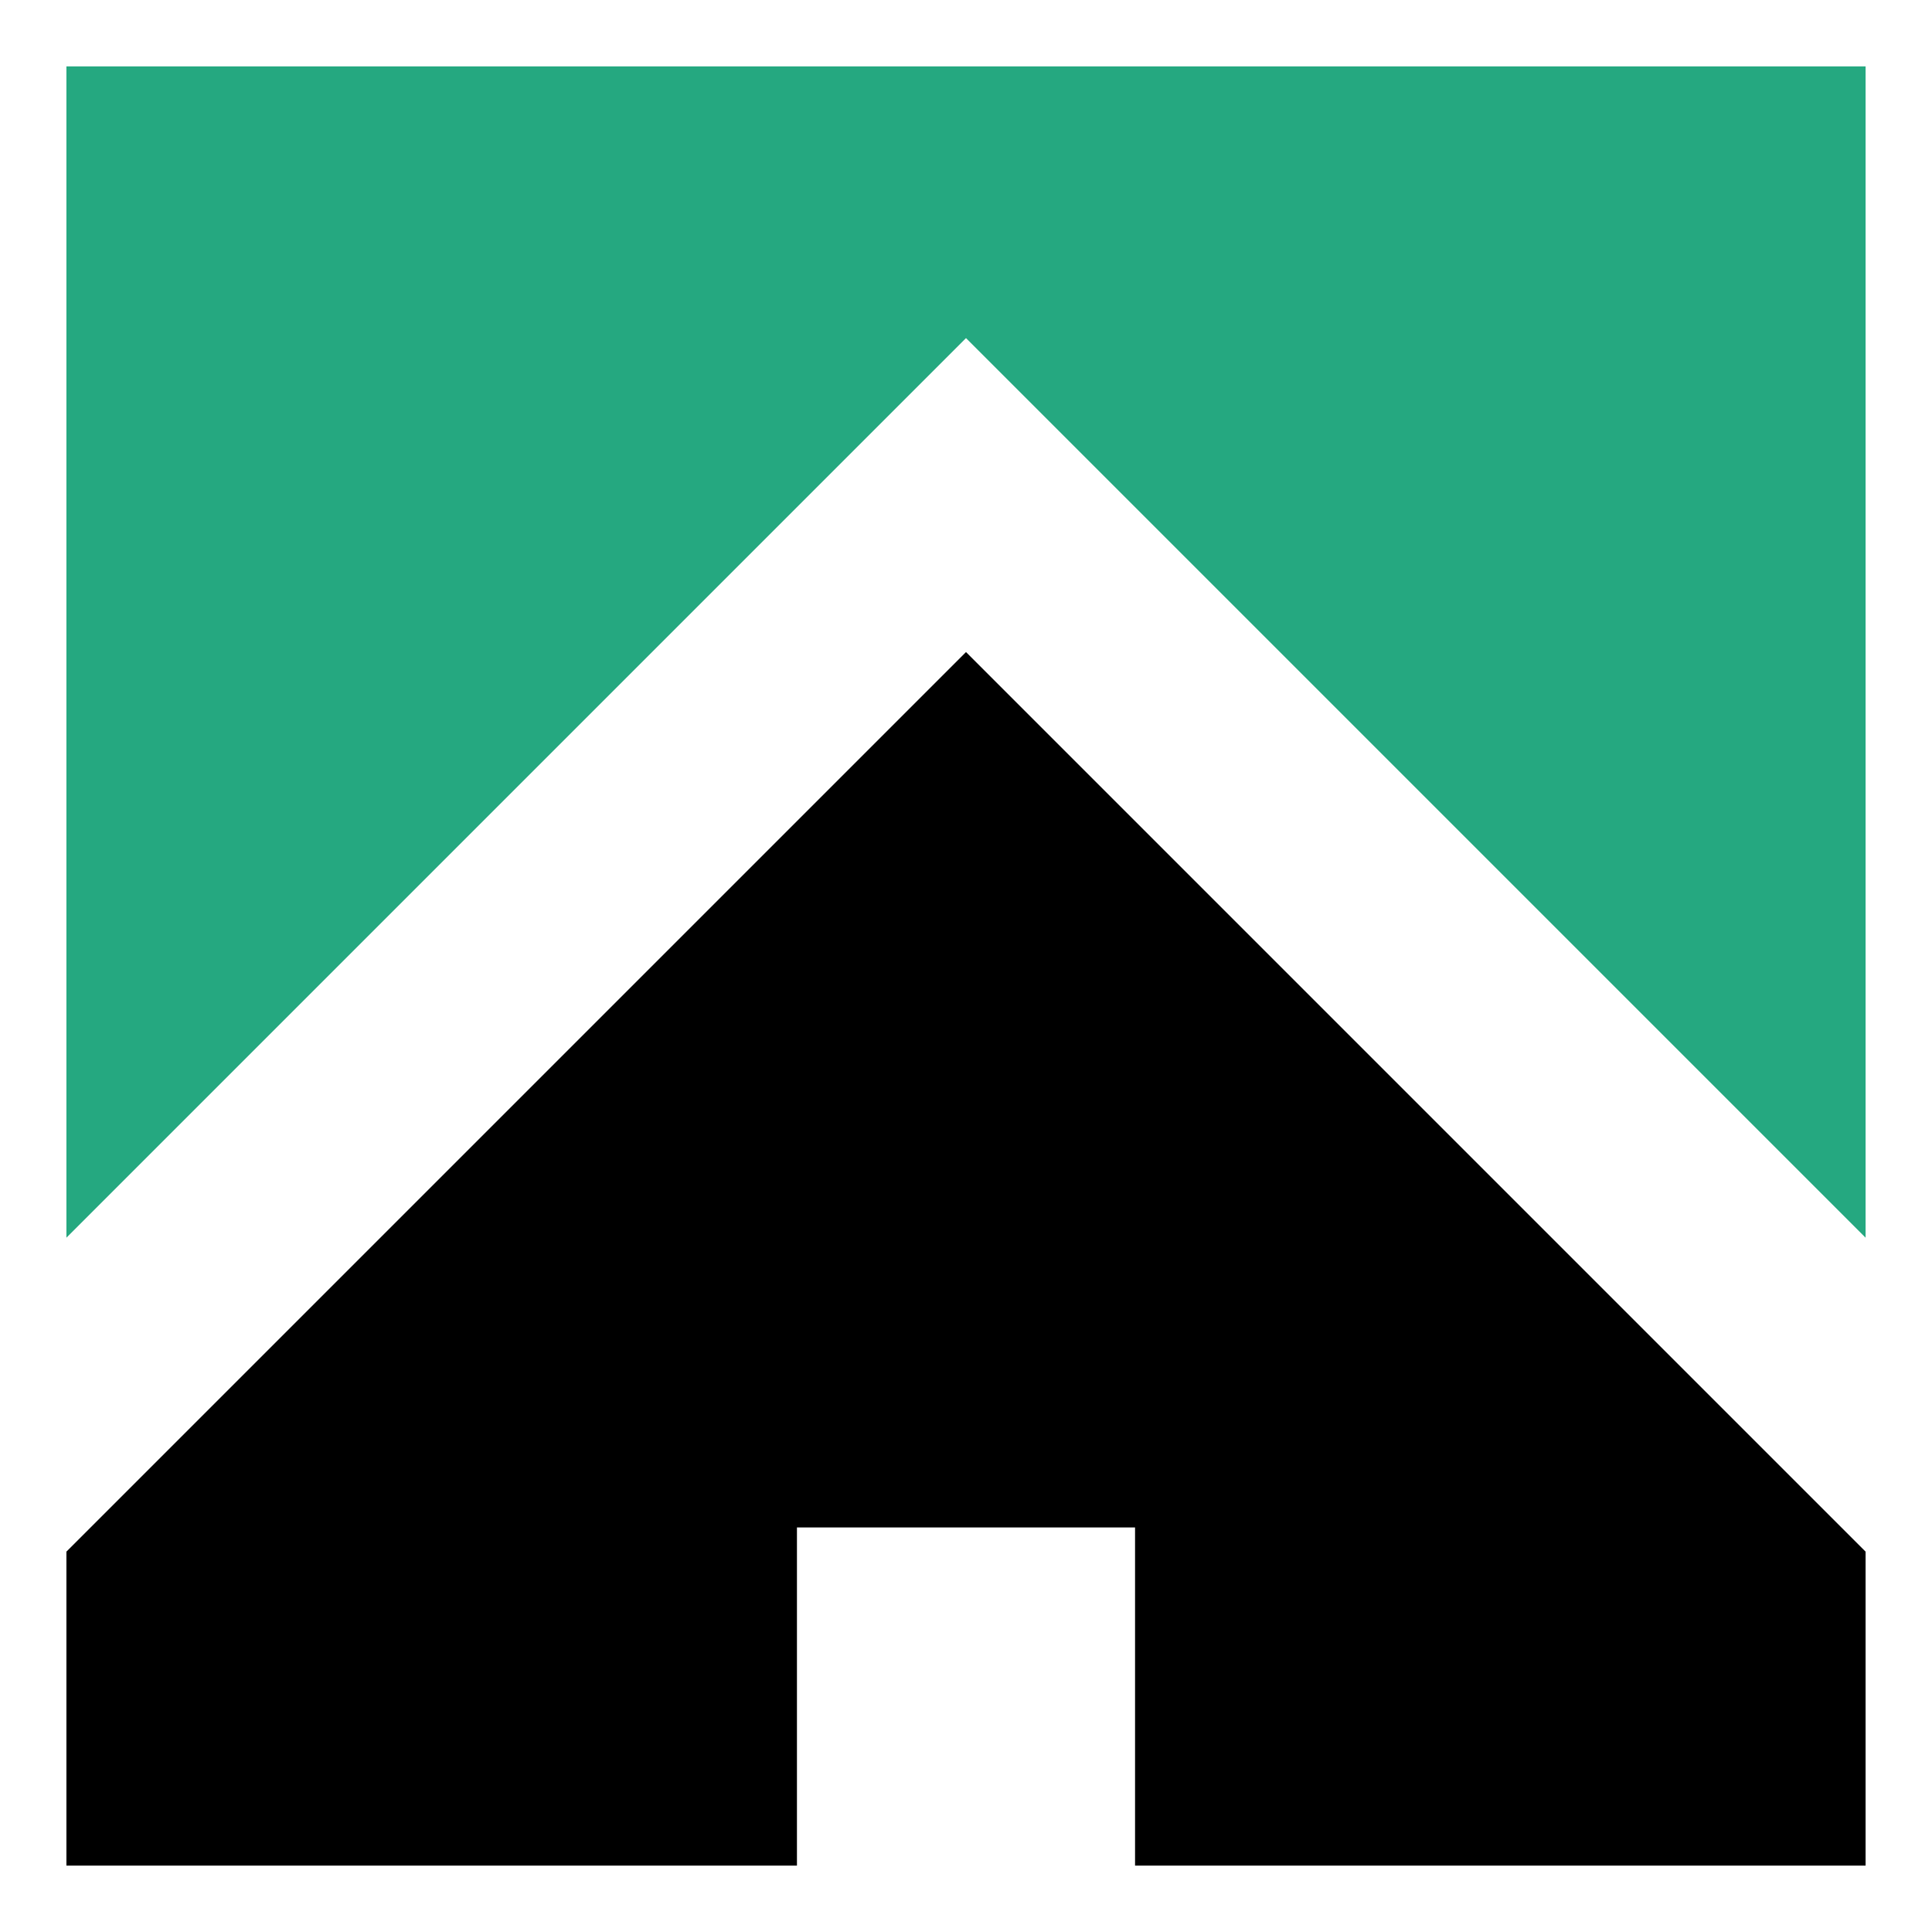 <?xml version="1.0" encoding="utf-8"?>
<!-- Generator: Adobe Illustrator 24.1.0, SVG Export Plug-In . SVG Version: 6.00 Build 0)  -->
<svg version="1.1" id="Layer_1" xmlns="http://www.w3.org/2000/svg" xmlns:xlink="http://www.w3.org/1999/xlink" x="0px" y="0px"
	 width="32px" height="32px" viewBox="0 0 32 32" style="enable-background:new 0 0 32 32;" xml:space="preserve">
<style type="text/css">
	.st0{fill:#25A880;}
</style>
<g>
	<polygon points="16,10.8 1.1,25.7 1.1,30.9 13.2,30.9 13.2,25.3 18.8,25.3 18.8,30.9 30.9,30.9 30.9,25.7 	"/>
	<polygon class="st0" points="16,5.6 30.9,20.5 30.9,1.1 1.1,1.1 1.1,20.5 	"/>
</g>
</svg>

